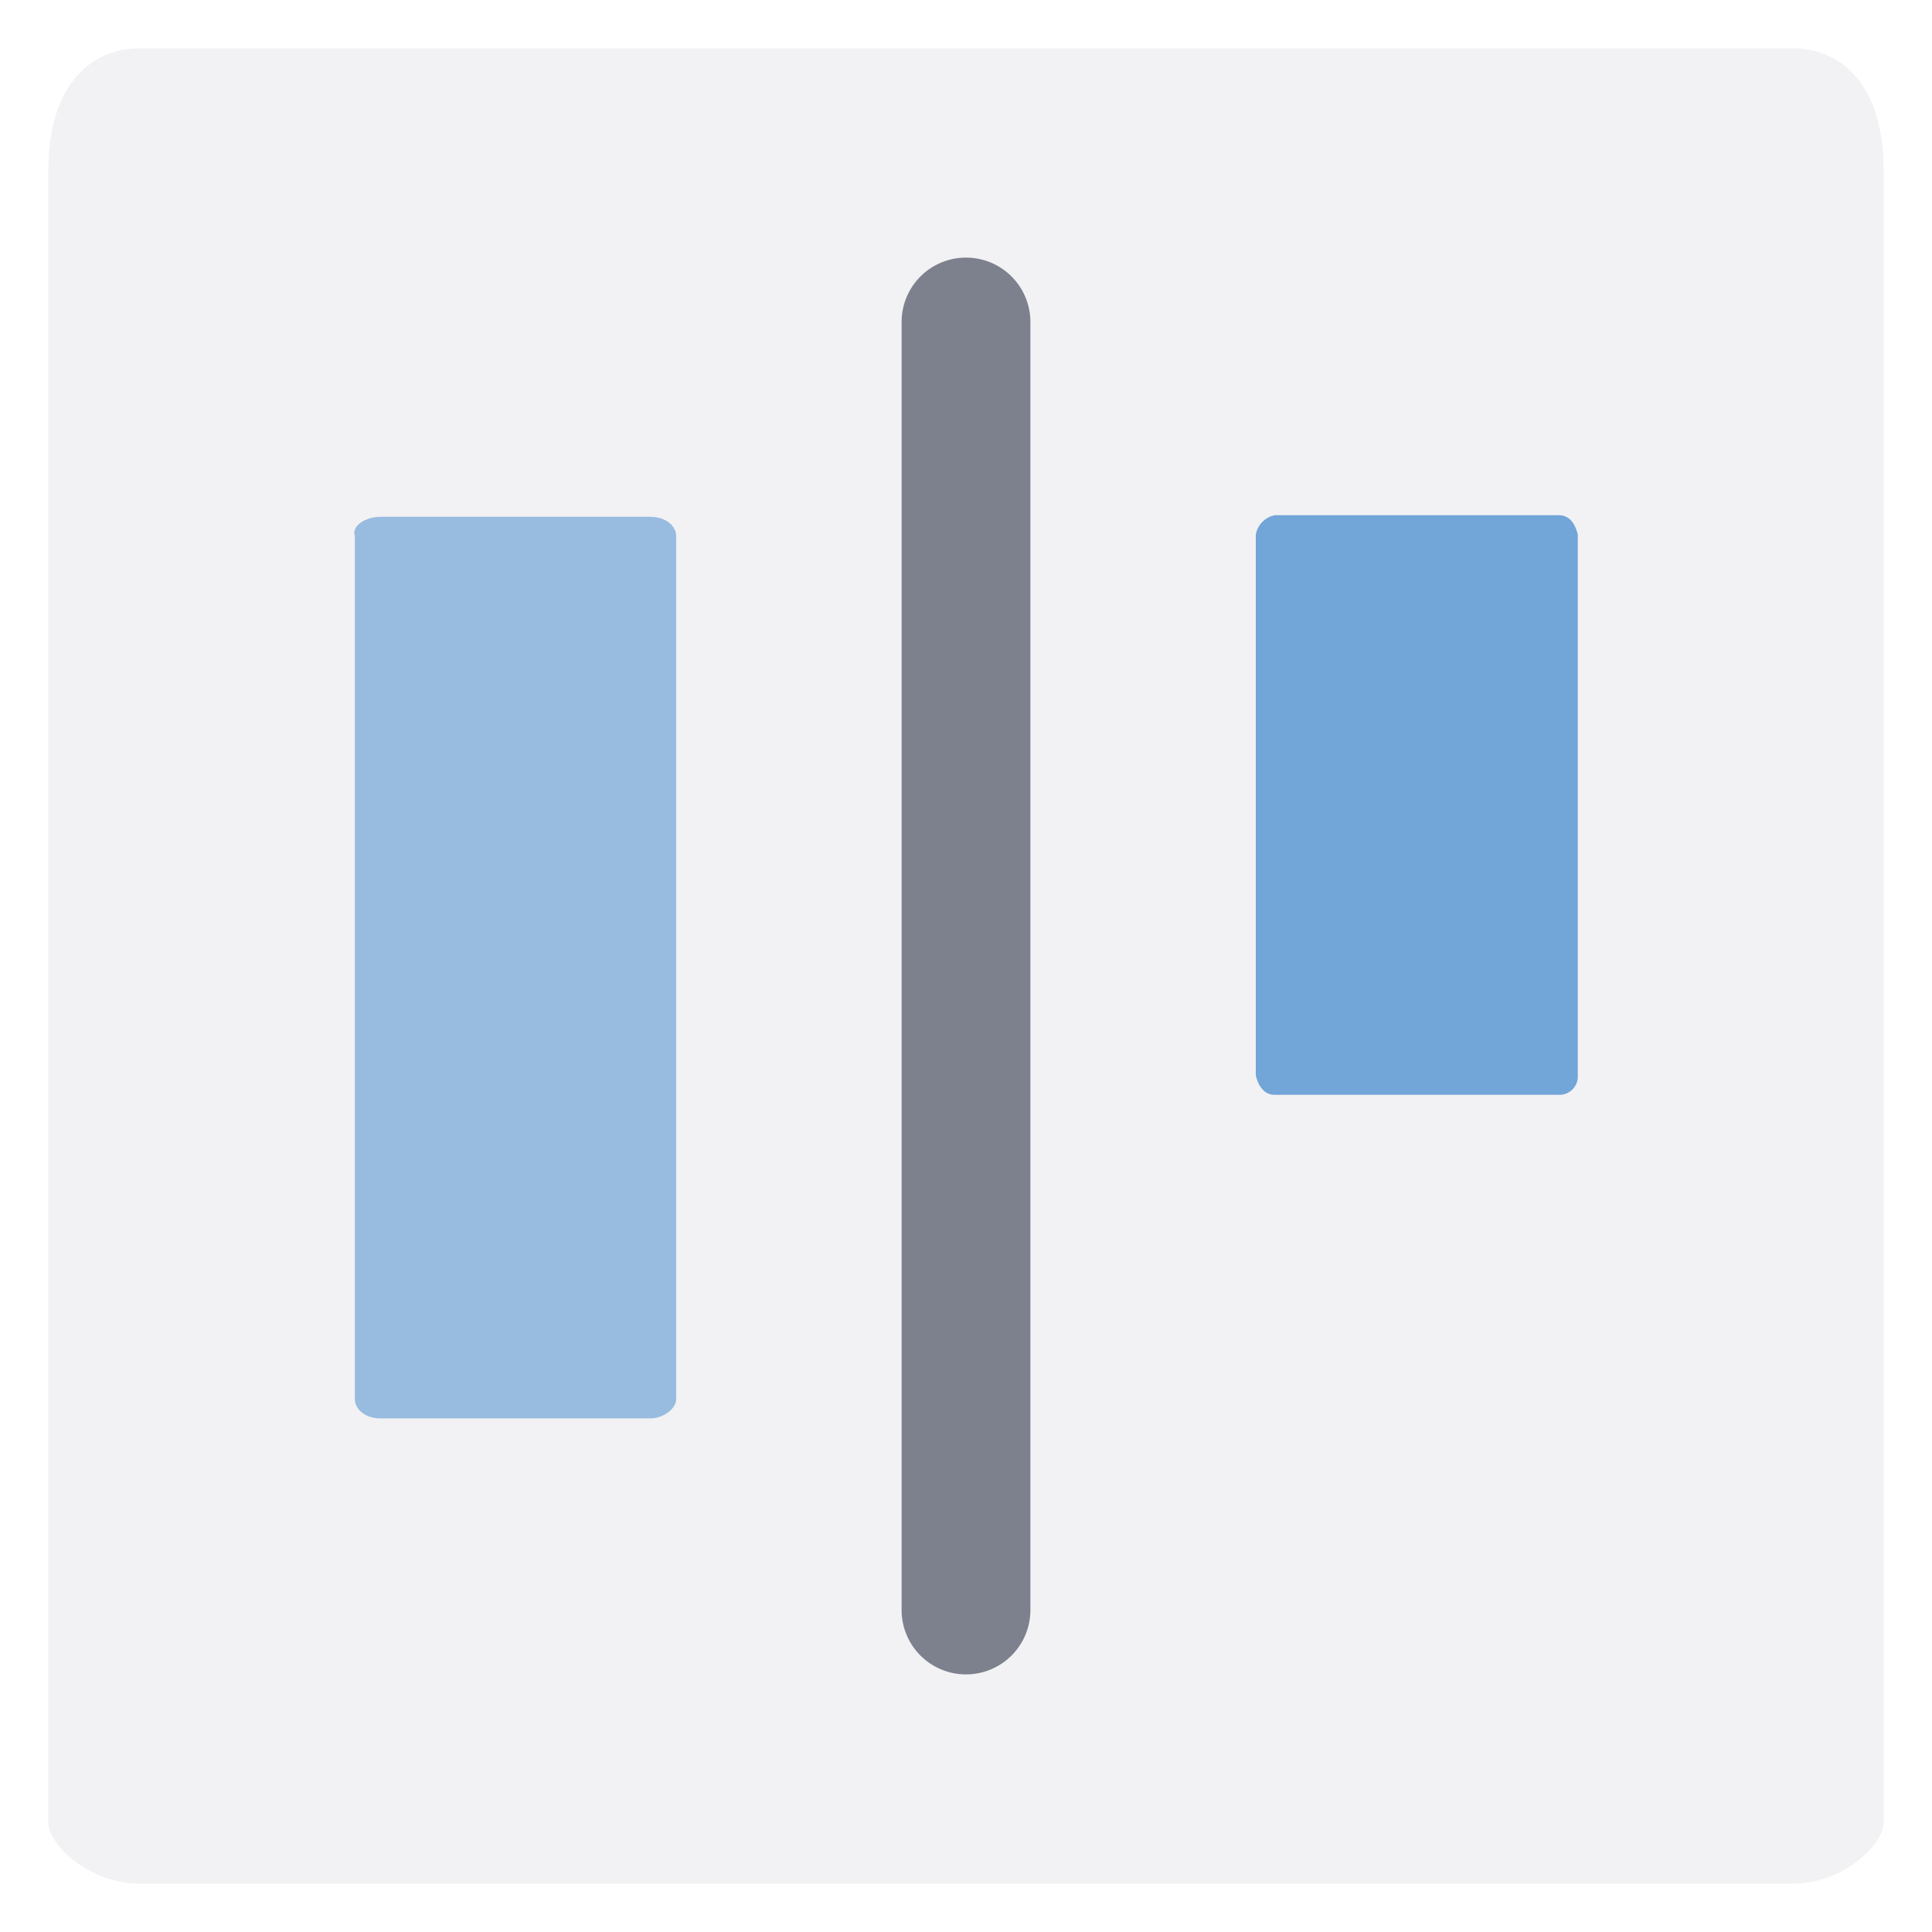 <svg id="Layer_1" data-name="Layer 1" xmlns="http://www.w3.org/2000/svg" viewBox="0 0 60 60"><defs><style>.cls-1,.cls-2{fill:#7d818e;}.cls-1{opacity:0.1;}.cls-3,.cls-4{fill:#72a5d8;}.cls-3{opacity:0.7;}</style></defs><path class="cls-1" d="M55.65,58.5H4.35c-1.61,0-2.85-1.23-2.85-1.9V5.3c0-2.57,1.24-3.8,2.85-3.8h51.3c1.62,0,2.85,1.23,2.85,3.8V56.6C58.5,57.27,57.27,58.5,55.65,58.5Z"/><path class="cls-2" d="M30,52h0a2,2,0,0,1-2-2V10a2,2,0,0,1,2-2h0a2,2,0,0,1,2,2V50A2,2,0,0,1,30,52Z"/><path class="cls-3" d="M11.82,16.05h8.37c.51,0,.81.3.81.6v26.8c0,.3-.4.6-.81.6H11.82c-.5,0-.8-.3-.8-.6V16.65C10.91,16.35,11.32,16.05,11.82,16.05Z"/><path class="cls-4" d="M39.59,16h8.82c.29,0,.49.2.59.6V33.4a.57.57,0,0,1-.54.6H39.59c-.29,0-.49-.2-.59-.6V16.6A.75.75,0,0,1,39.59,16Z"/></svg>